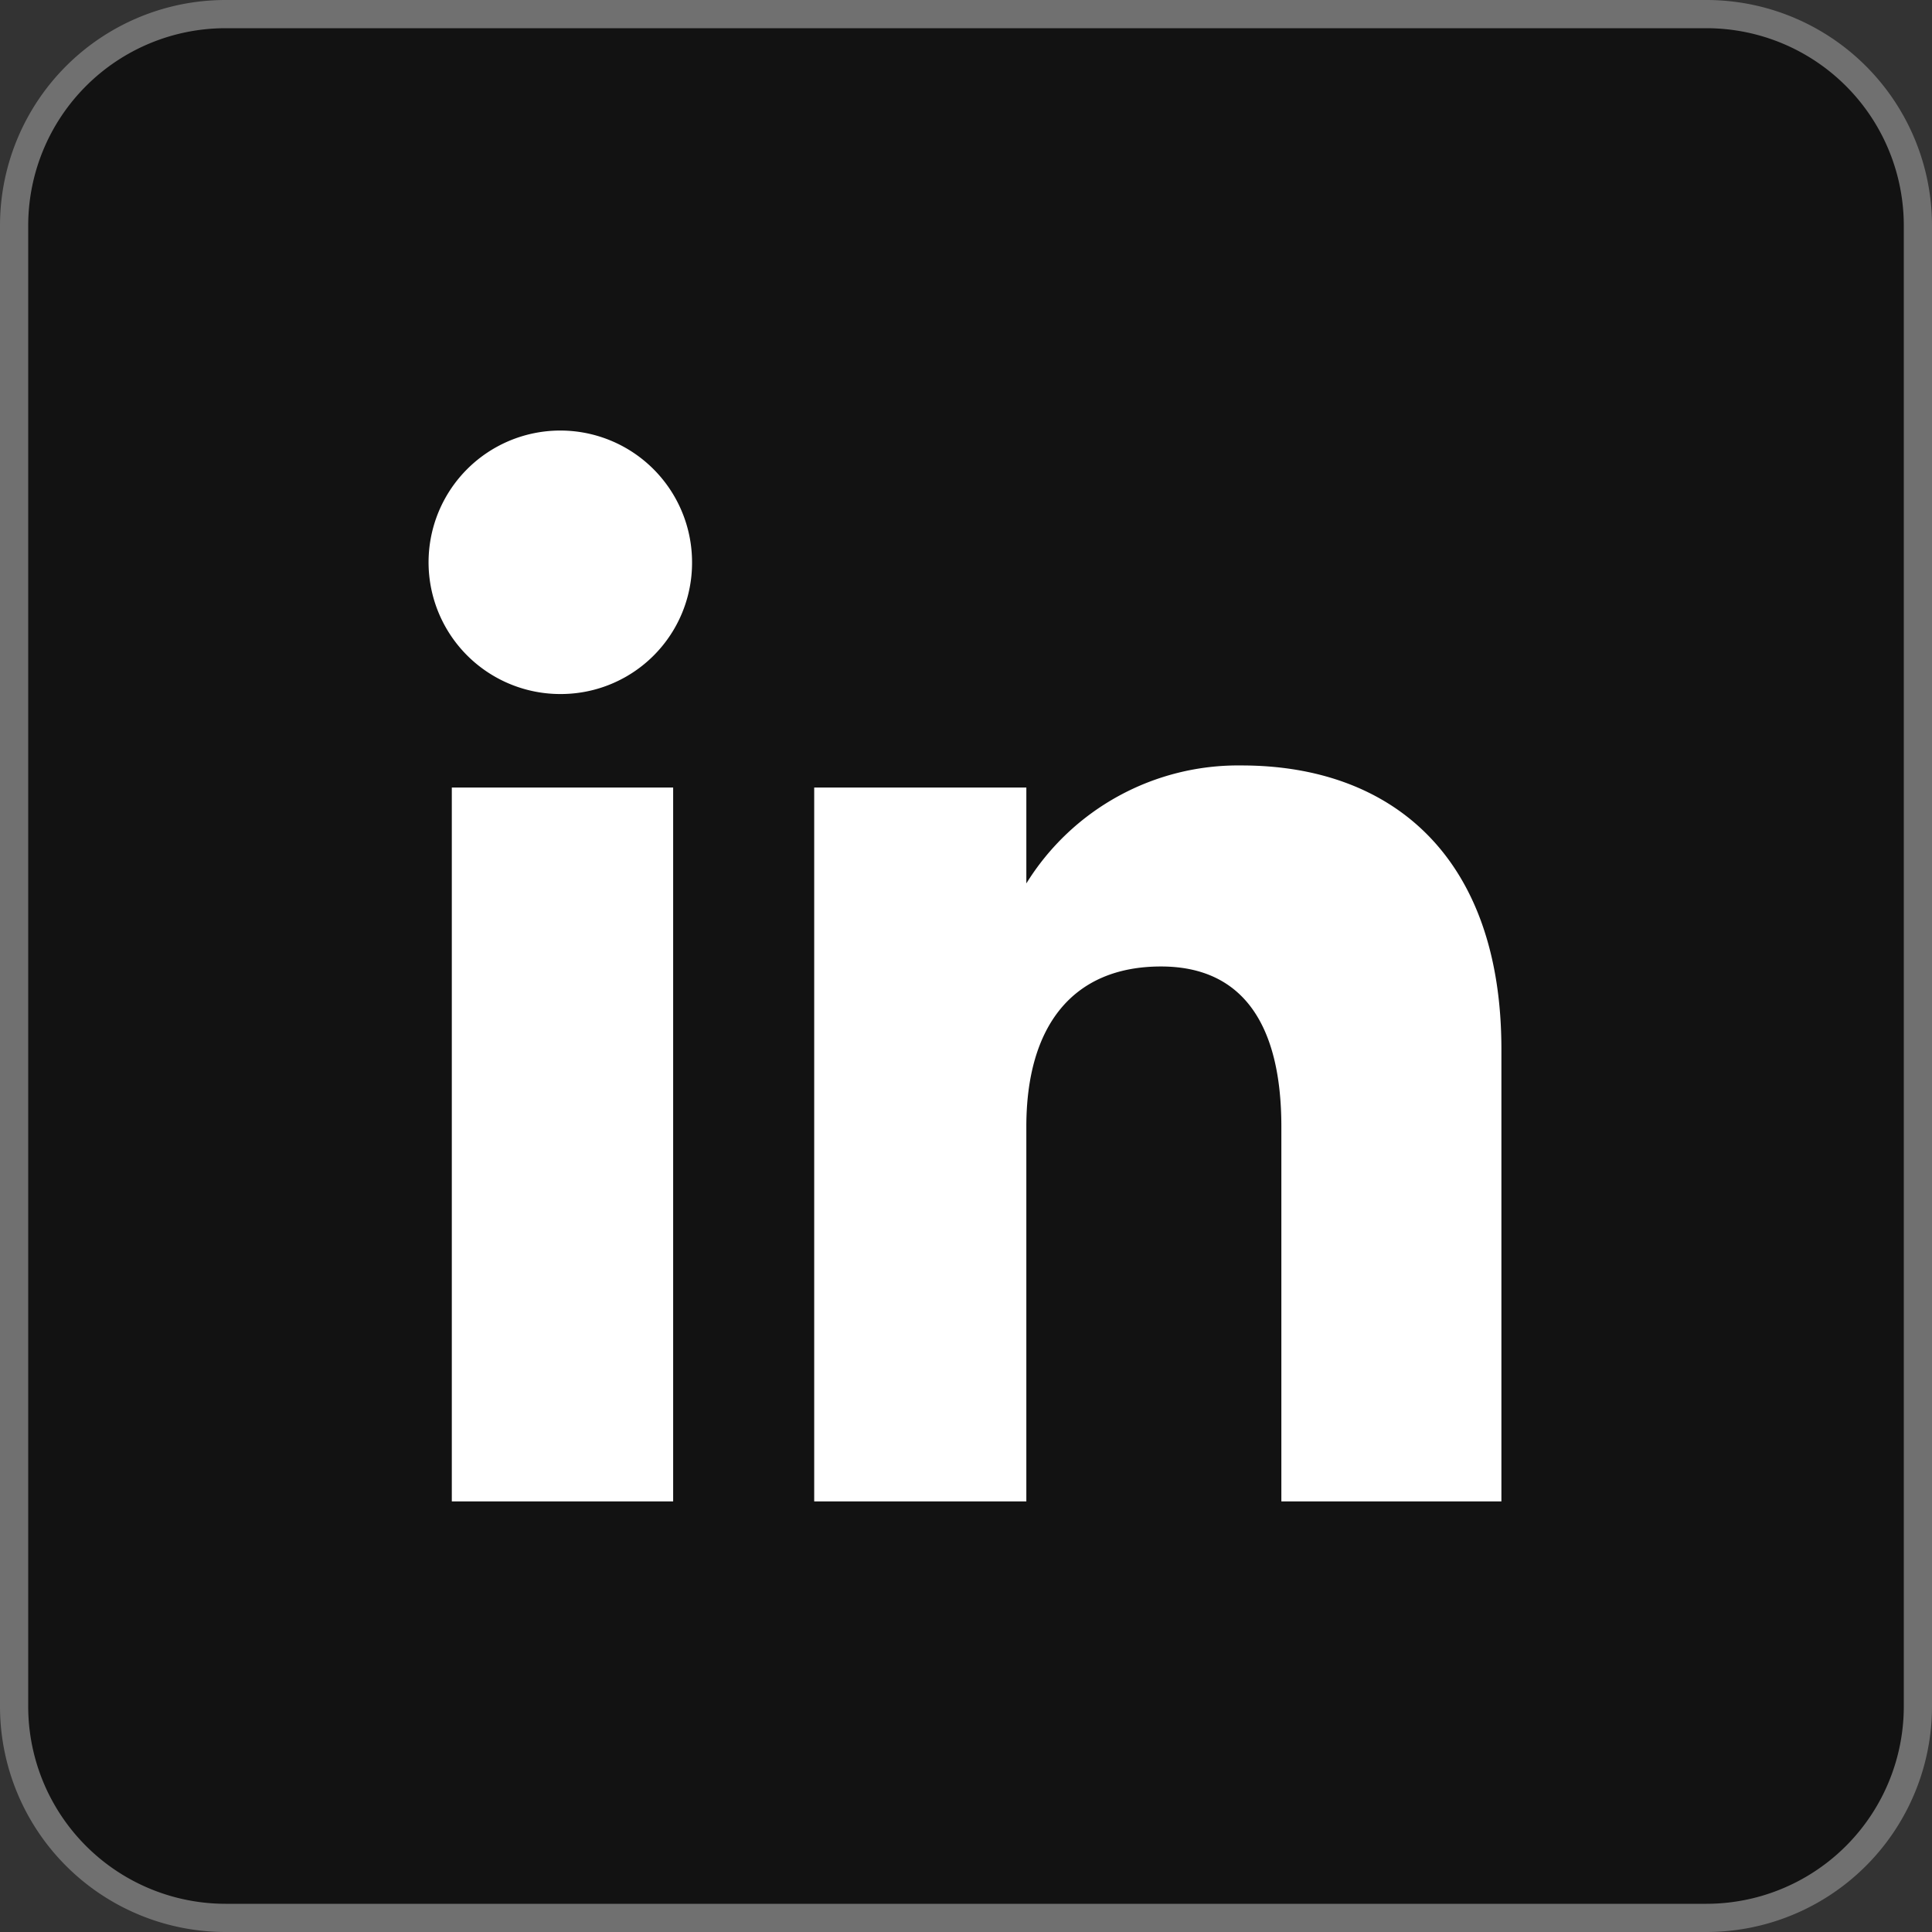 <svg xmlns="http://www.w3.org/2000/svg" width="34.243" height="34.243" viewBox="0 0 34.243 34.243">
  <rect x="0" y="0" width="34.243" height="34.243" fill="#333333" stroke="none"/>
  <g id="LinkedIn_icon" transform="translate(3.981 3.981)">
    <path id="Trazado_634" data-name="Trazado 634" d="M3.749,33.743H29.994a3.749,3.749,0,0,0,3.749-3.749V3.749A3.749,3.749,0,0,0,29.994,0H3.749A3.749,3.749,0,0,0,0,3.749V29.994A3.749,3.749,0,0,0,3.749,33.743Z" transform="translate(-3.731 -3.731)" fill="#121212" stroke="#707070" stroke-width="0.5" fill-rule="evenodd"/>
    <path id="Trazado_635" data-name="Trazado 635" d="M28.98,28.98h-3.9V22.338c0-1.821-.692-2.839-2.133-2.839-1.568,0-2.387,1.059-2.387,2.839V28.98H16.8V16.327H20.56v1.7a4.415,4.415,0,0,1,3.815-2.091c2.684,0,4.605,1.639,4.605,5.029ZM12.318,14.67a2.335,2.335,0,1,1,2.317-2.335A2.326,2.326,0,0,1,12.318,14.67ZM10.377,28.98H14.3V16.327H10.377Z" transform="translate(-6.35 -6.35)" fill="#fff" fill-rule="evenodd"/>
  </g>
</svg>
